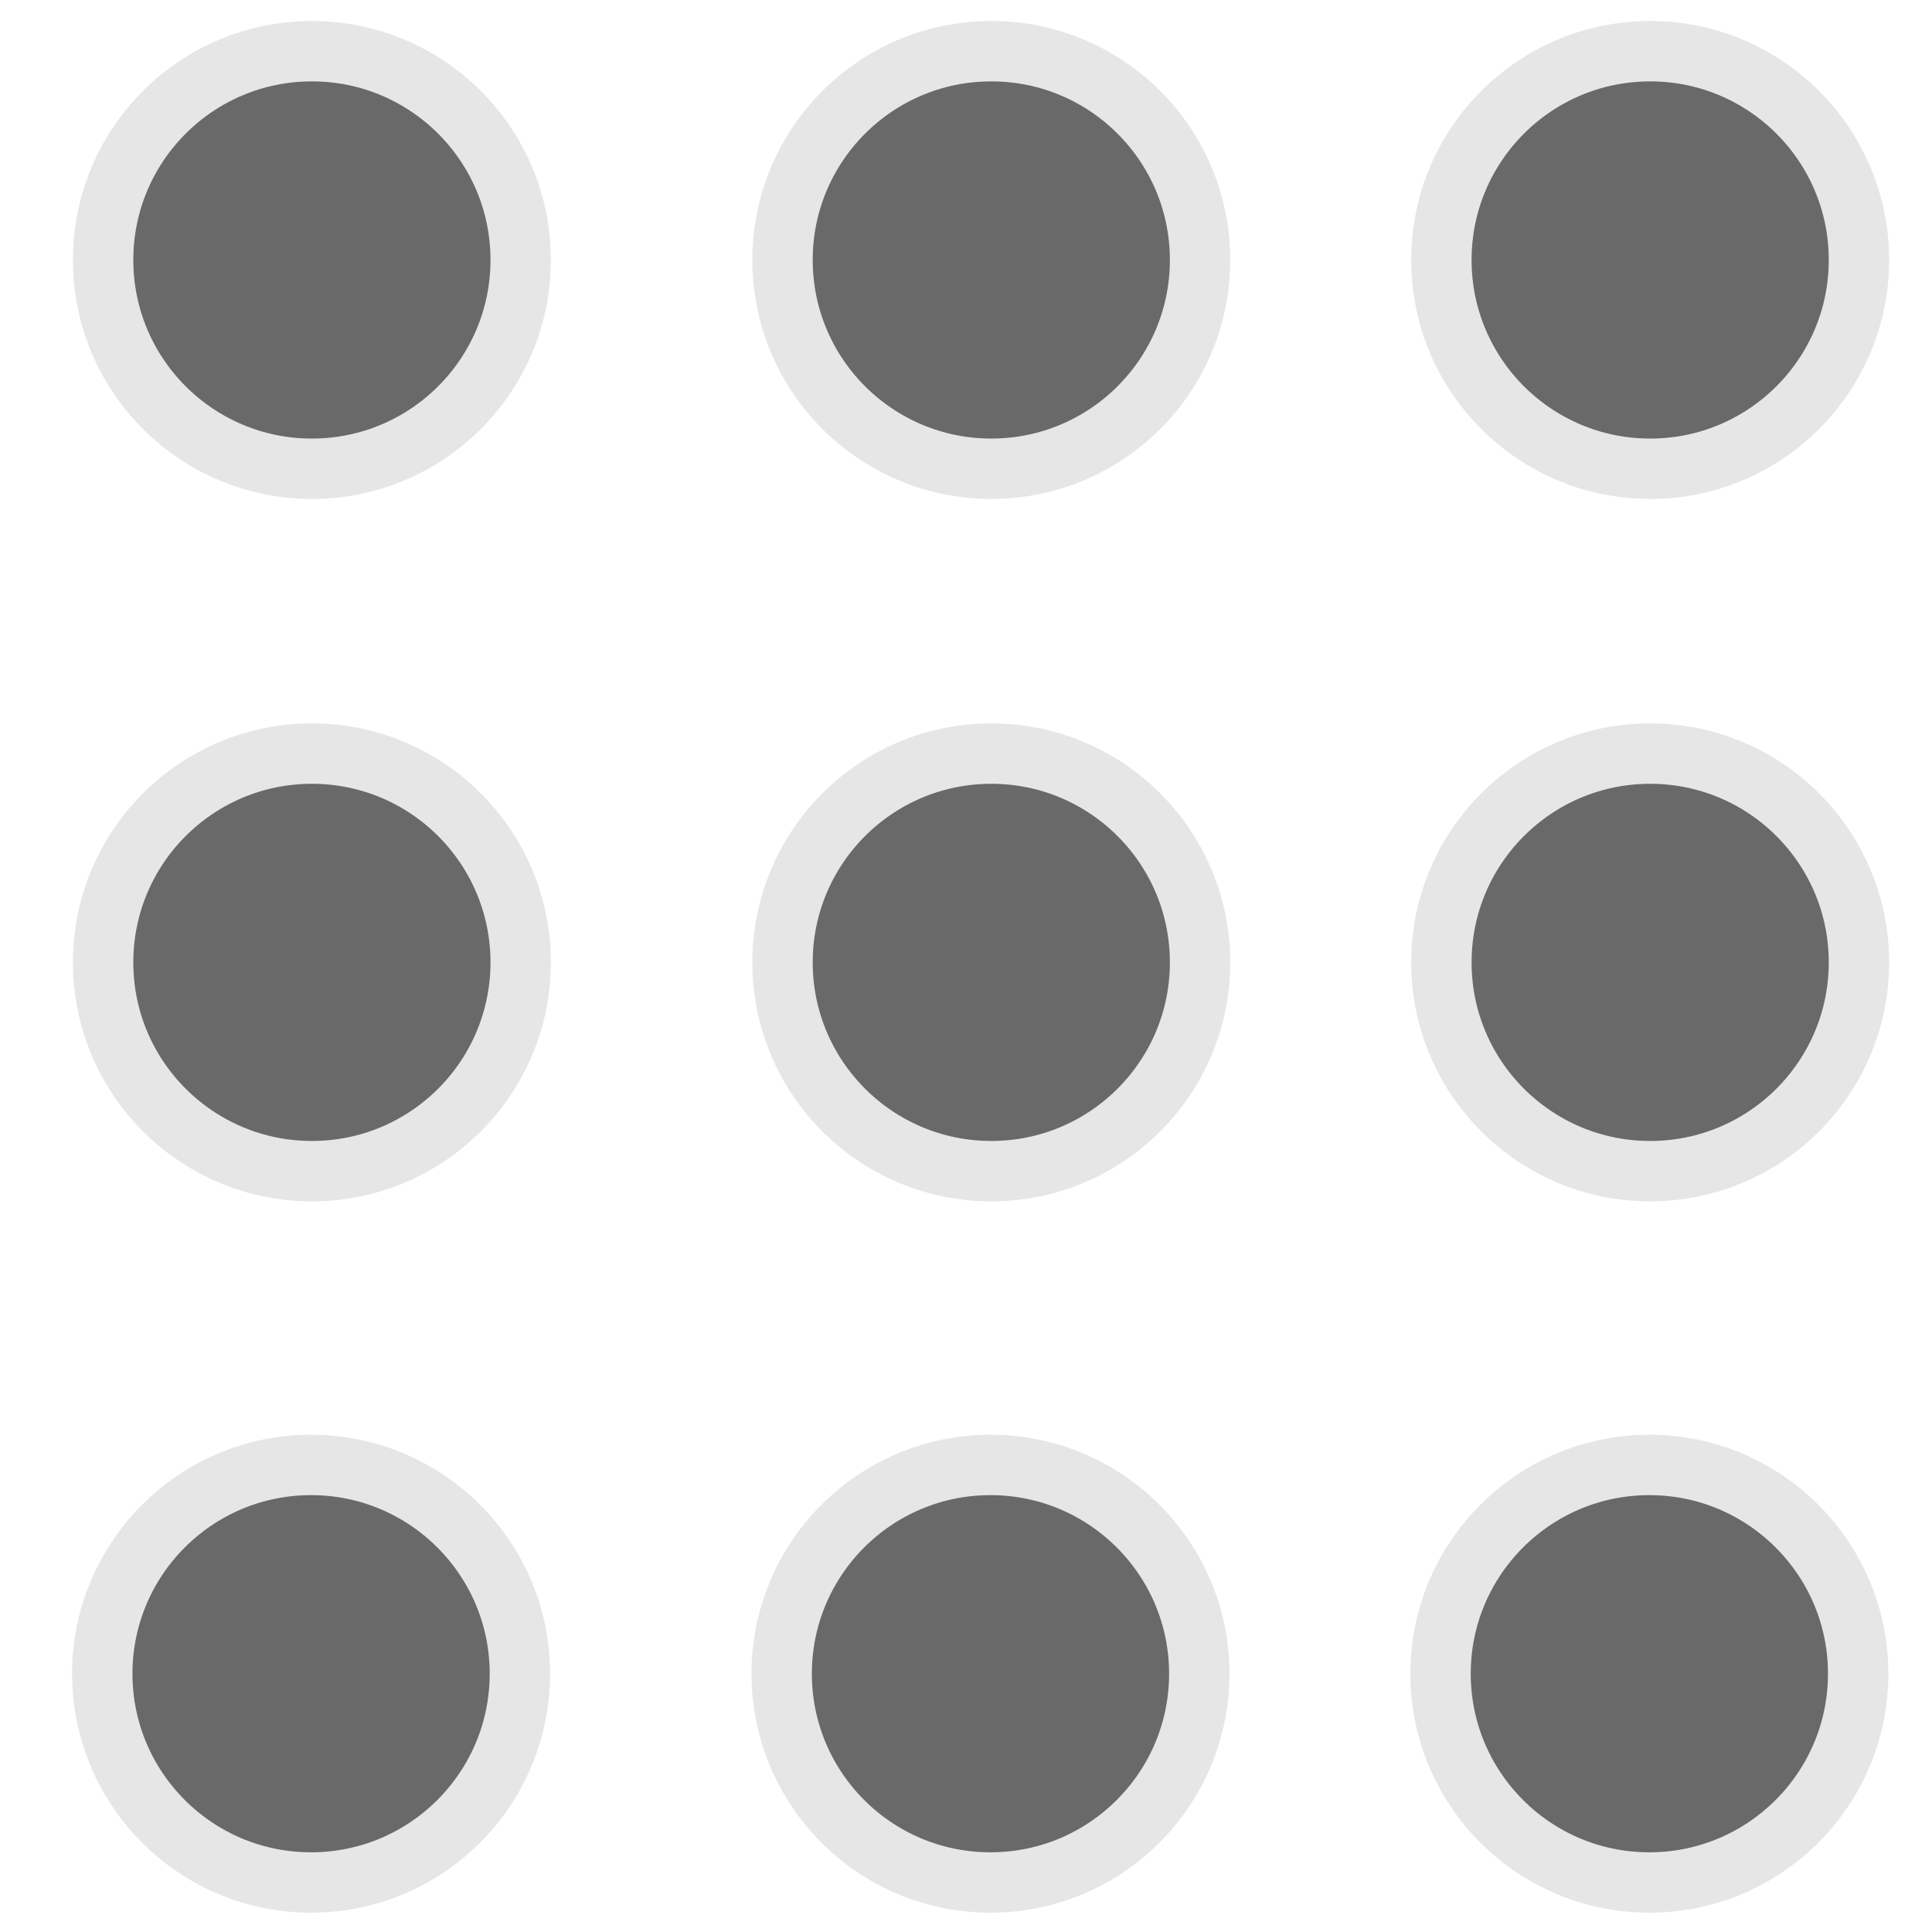 <?xml version="1.0" encoding="UTF-8" standalone="no"?>
<!-- Generator: Adobe Illustrator 15.0.0, SVG Export Plug-In . SVG Version: 6.00 Build 0)  -->

<?xml-stylesheet type="text/css" href="../less/svg.css" ?><svg
   xmlns:dc="http://purl.org/dc/elements/1.1/"
   xmlns:cc="http://creativecommons.org/ns#"
   xmlns:rdf="http://www.w3.org/1999/02/22-rdf-syntax-ns#"
   xmlns:svg="http://www.w3.org/2000/svg"
   xmlns="http://www.w3.org/2000/svg"
   xmlns:sodipodi="http://sodipodi.sourceforge.net/DTD/sodipodi-0.dtd"
   xmlns:inkscape="http://www.inkscape.org/namespaces/inkscape"
   version="1.1"
   id="pixelegg_dots"
   x="0px"
   y="0px"
   width="32px"
   height="32px"
   viewBox="0 0 32 32"
   enable-background="new 0 0 32 32"
   xml:space="preserve"
   inkscape:version="0.91 r13725"
   sodipodi:docname="apps_3.svg"><defs
     id="defs4387" /><sodipodi:namedview
     pagecolor="#ffffff"
     bordercolor="#666666"
     borderopacity="1"
     objecttolerance="10"
     gridtolerance="10"
     guidetolerance="10"
     inkscape:pageopacity="0"
     inkscape:pageshadow="2"
     inkscape:window-width="1535"
     inkscape:window-height="876"
     id="namedview4385"
     showgrid="false"
     inkscape:zoom="14.75"
     inkscape:cx="13.16348"
     inkscape:cy="18.28217"
     inkscape:window-x="65"
     inkscape:window-y="24"
     inkscape:window-maximized="1"
     inkscape:current-layer="pixelegg_dots"
     showguides="false" /><circle
     fill="#696969"
     stroke="#e6e6e6"
     stroke-miterlimit="10"
     cx="16.419"
     cy="4.306"
     r="3.458"
     id="circle4379" /><circle
     fill="#696969"
     stroke="#e6e6e6"
     stroke-miterlimit="10"
     cx="16.419"
     cy="15.94"
     r="3.458"
     id="circle4381" /><path
     fill="#696969"
     stroke="#e6e6e6"
     stroke-miterlimit="10"
     d="M19.864,27.721c0,1.911-1.55,3.459-3.459,3.459  c-1.91,0-3.458-1.548-3.458-3.459c0-1.907,1.548-3.457,3.458-3.457C18.314,24.264,19.864,25.813,19.864,27.721z"
     id="path4383" /><circle
     style="fill:#696969;stroke:#e6e6e6;stroke-miterlimit:10"
     stroke-miterlimit="10"
     cx="27.332"
     cy="4.306"
     r="3.458"
     id="circle4379-3" /><circle
     style="fill:#696969;stroke:#e6e6e6;stroke-miterlimit:10"
     stroke-miterlimit="10"
     cx="27.332"
     cy="15.94"
     r="3.458"
     id="circle4381-3" /><path
     inkscape:connector-curvature="0"
     style="fill:#696969;stroke:#e6e6e6;stroke-miterlimit:10"
     stroke-miterlimit="10"
     d="m 30.777,27.721 c 0,1.911 -1.55,3.459 -3.459,3.459 -1.91,0 -3.458,-1.548 -3.458,-3.459 0,-1.907 1.548,-3.457 3.458,-3.457 1.909,0 3.459,1.549 3.459,3.457 z"
     id="path4383-1" /><circle
     style="fill:#696969;stroke:#e6e6e6;stroke-miterlimit:10"
     stroke-miterlimit="10"
     cx="5.166"
     cy="4.306"
     r="3.458"
     id="circle4379-7" /><circle
     style="fill:#696969;stroke:#e6e6e6;stroke-miterlimit:10"
     stroke-miterlimit="10"
     cx="5.166"
     cy="15.94"
     r="3.458"
     id="circle4381-8" /><path
     inkscape:connector-curvature="0"
     style="fill:#696969;stroke:#e6e6e6;stroke-miterlimit:10"
     stroke-miterlimit="10"
     d="m 8.611,27.721 c 0,1.911 -1.55,3.459 -3.459,3.459 -1.91,0 -3.458,-1.548 -3.458,-3.459 0,-1.907 1.548,-3.457 3.458,-3.457 1.909,0 3.459,1.549 3.459,3.457 z"
     id="path4383-4" /></svg>